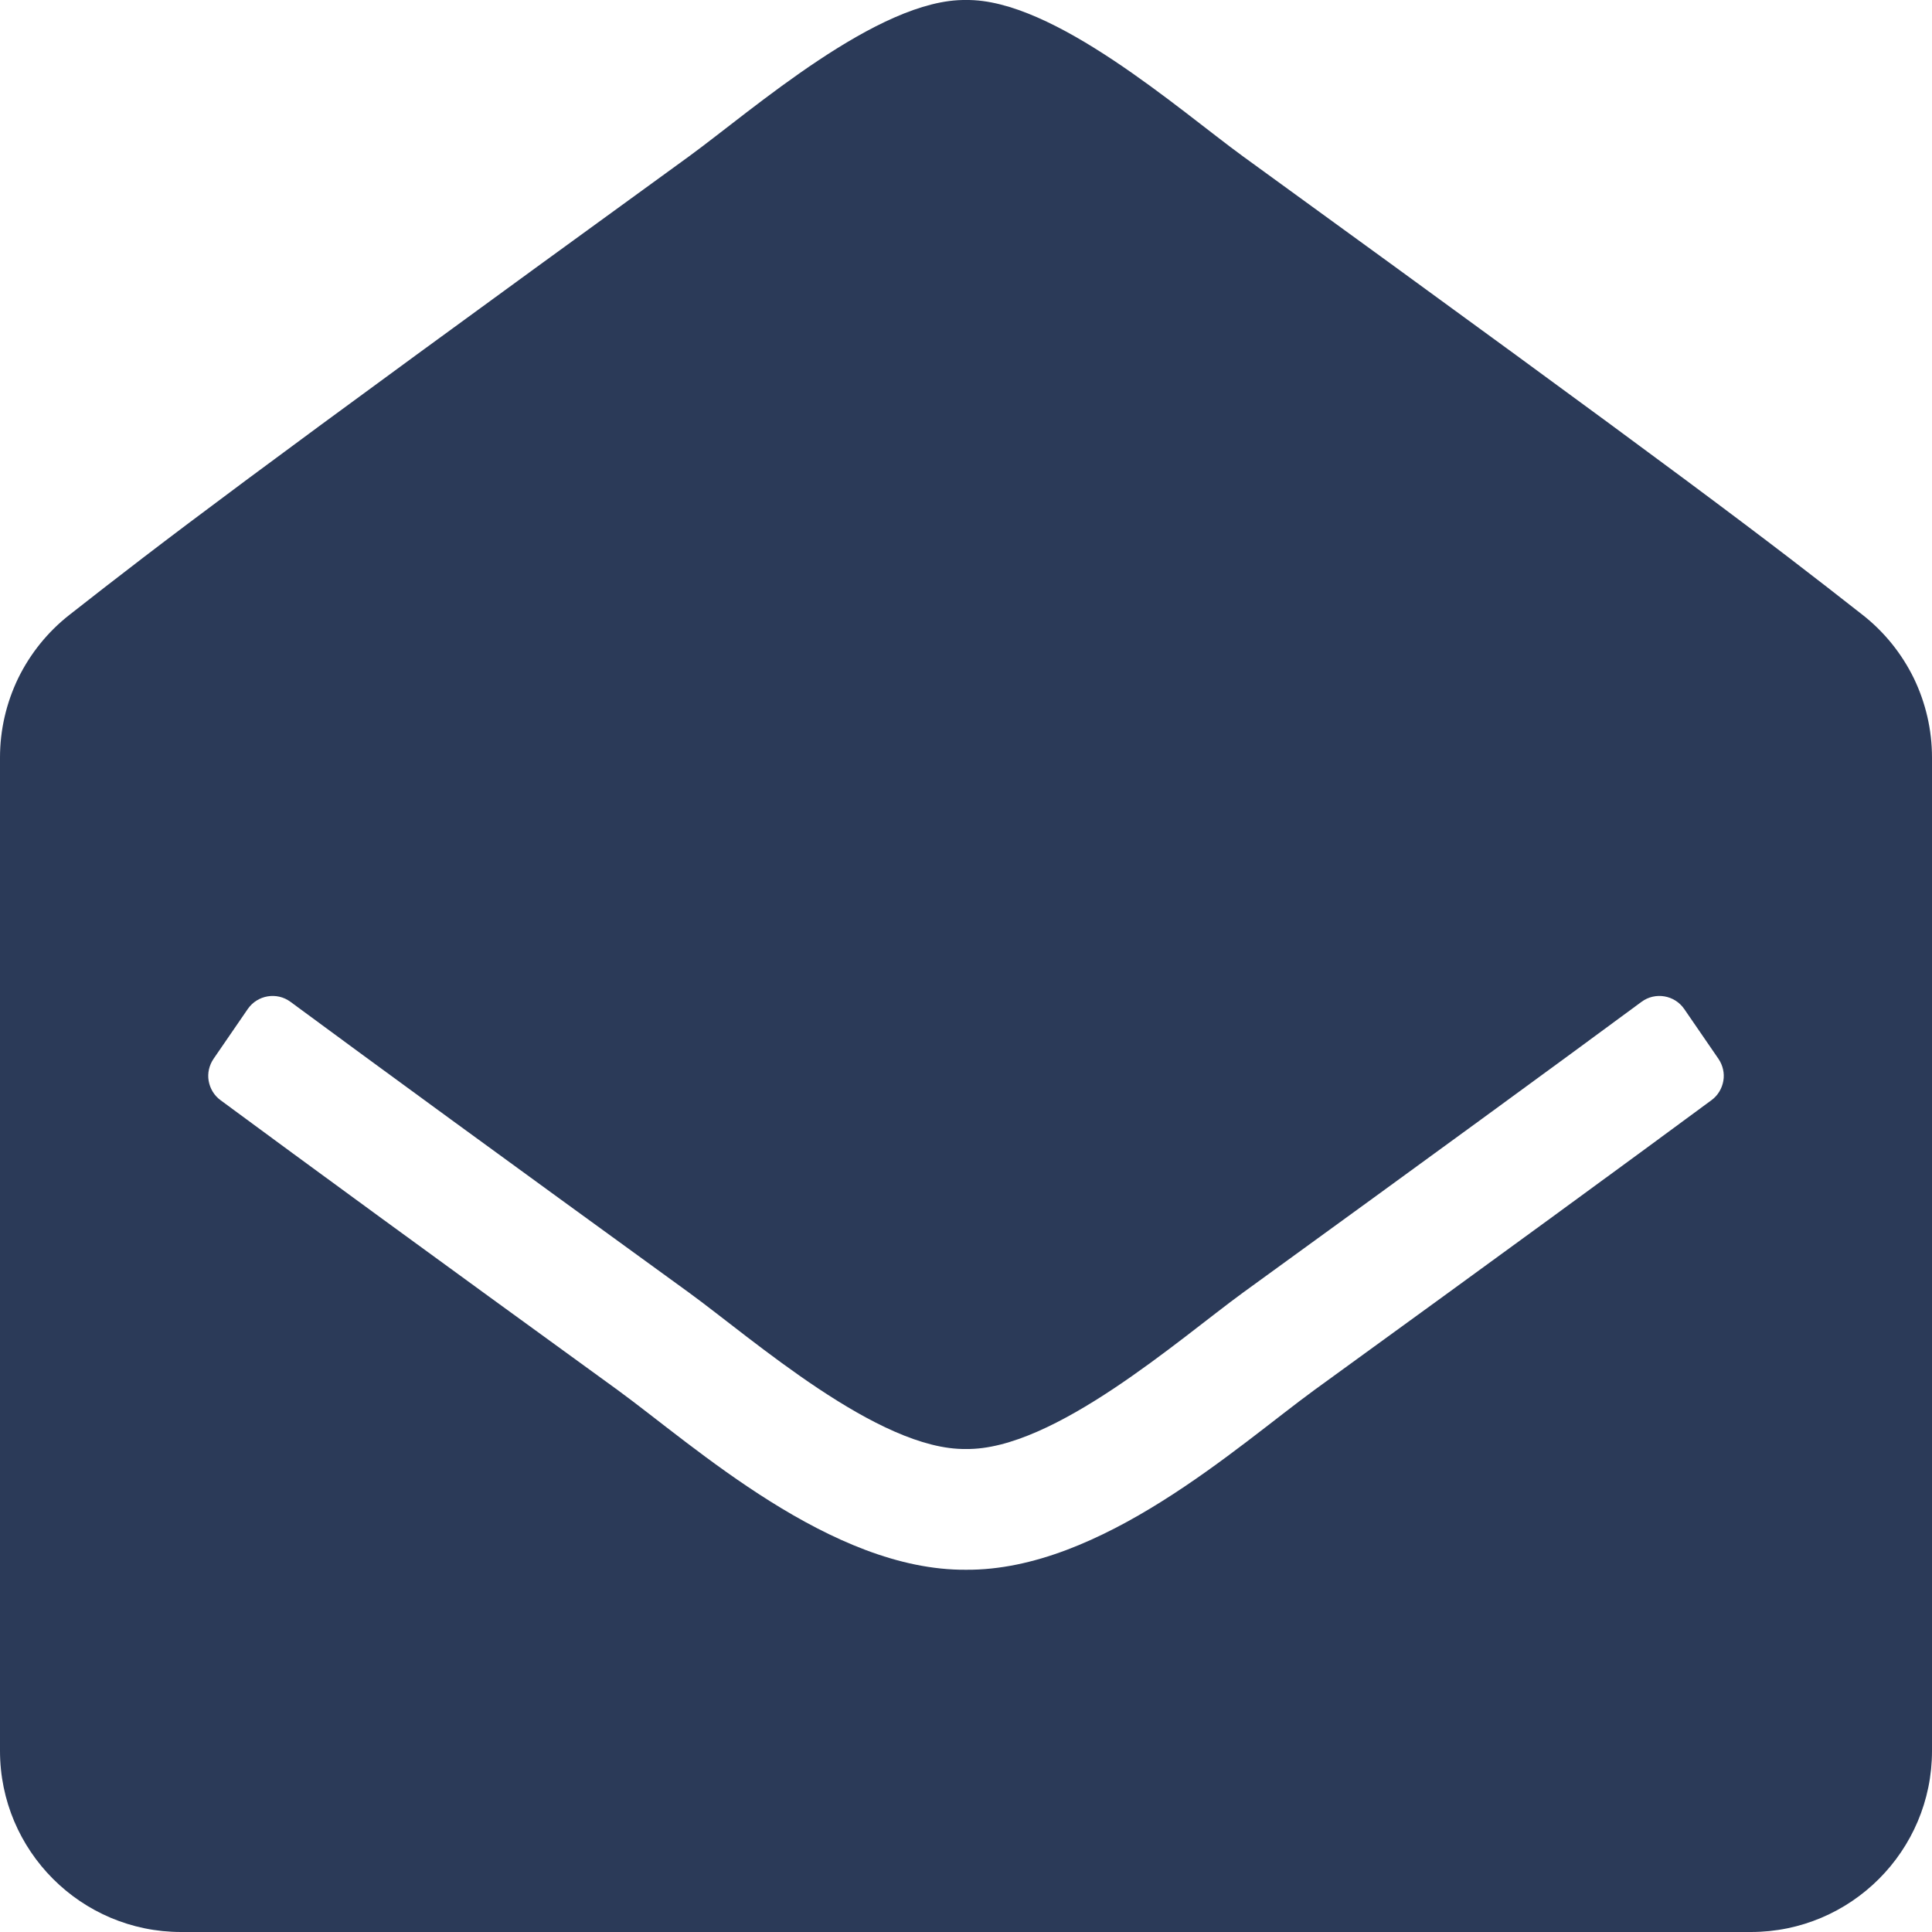 <svg width="16" height="16" viewBox="0 0 16 16" fill="none" xmlns="http://www.w3.org/2000/svg">
<g id="fa-solid:envelope-open" clip-path="url(#clip0_505_607)">
<path id="Vector" d="M0 14.5C0 15.328 0.672 16 1.5 16H14.5C15.328 16 16 15.328 16 14.5V6.273C16 6.045 15.948 5.821 15.849 5.616C15.749 5.412 15.604 5.232 15.425 5.092C14.647 4.482 14.004 3.987 10.294 1.295C9.768 0.912 8.725 -0.011 8 9.86047e-05C7.275 -0.011 6.231 0.912 5.706 1.295C1.997 3.987 1.353 4.482 0.575 5.092C0.396 5.232 0.251 5.412 0.151 5.616C0.052 5.821 2.86102e-06 6.045 0 6.273V14.5ZM2.052 8.356C2.132 8.24 2.293 8.213 2.406 8.297C3.12 8.824 4.14 9.569 5.706 10.705C6.232 11.088 7.275 12.011 8 12C8.725 12.011 9.767 11.089 10.294 10.705C11.86 9.569 12.88 8.824 13.594 8.297C13.707 8.213 13.868 8.24 13.948 8.356L14.231 8.768C14.268 8.822 14.283 8.888 14.272 8.951C14.261 9.015 14.226 9.073 14.174 9.111C13.459 9.639 12.441 10.383 10.883 11.513C10.25 11.975 9.117 13.008 8 13C6.884 13.008 5.751 11.976 5.117 11.513C3.559 10.383 2.541 9.639 1.826 9.111C1.774 9.073 1.739 9.015 1.728 8.951C1.717 8.888 1.732 8.822 1.769 8.768L2.052 8.356Z" fill="#2B3A58"/>
</g>
<defs>
<clipPath id="clip0_505_607">
<rect width="16" height="16" fill="white" transform="matrix(-1 0 0 1 16 0)"/>
</clipPath>
</defs>
</svg>
